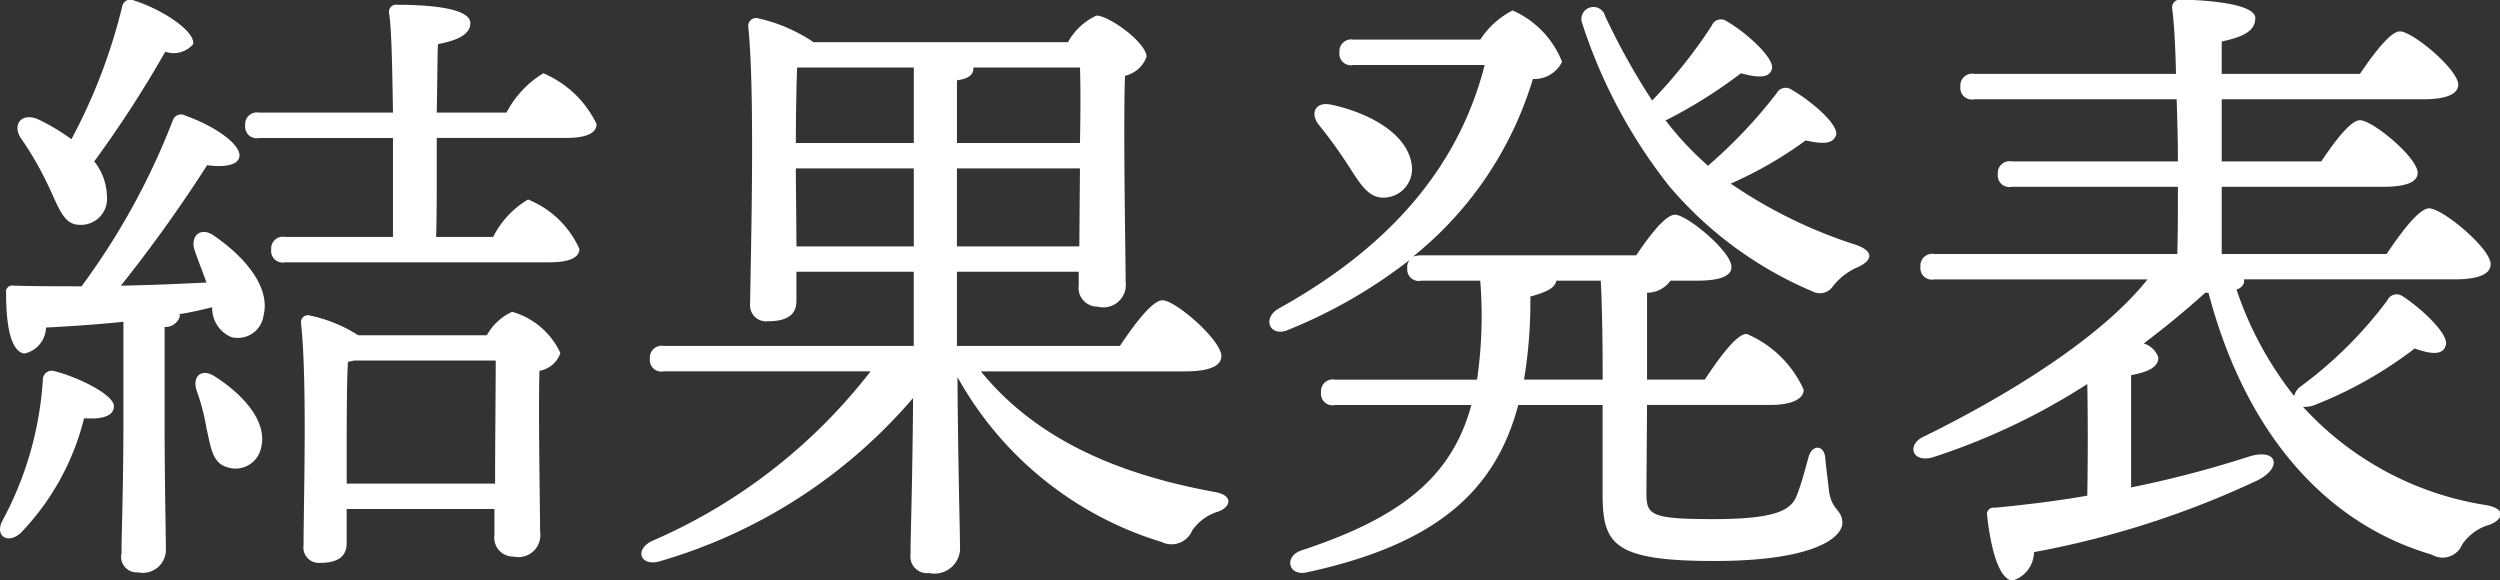 <svg xmlns="http://www.w3.org/2000/svg" width="98.531" height="22.874" viewBox="0 0 98.531 22.874">
  <rect x="0" y="0" width="98.531" height="22.874" fill="#333333" stroke="none"/>
  <defs>
    <style>
      .cls-1 {
        fill: #fff;
        fill-rule: evenodd;
      }
    </style>
  </defs>
  <path id="nav_result_white.svg" class="cls-1" d="M778.239,414.673c0.45,0.926.625,1.626,1.275,1.626a1.026,1.026,0,0,0,1.075-1.126,2.27,2.27,0,0,0-.5-1.374,44.434,44.434,0,0,0,2.8-4.324,1,1,0,0,0,1.1-.3c0.075-.5-1.175-1.35-2.35-1.724a0.323,0.323,0,0,0-.449.25,22.108,22.108,0,0,1-2,5.223,8.073,8.073,0,0,0-1.35-.8c-0.649-.249-0.974.25-0.649,0.75A12.721,12.721,0,0,1,778.239,414.673Zm0.3,7.4a0.349,0.349,0,0,0-.475.325,13.431,13.431,0,0,1-1.6,5.573c-0.3.6,0.225,0.926,0.725,0.475a9.97,9.97,0,0,0,2.5-4.523c0.75,0.05,1.175-.1,1.175-0.475C780.864,422.972,779.364,422.272,778.539,422.072Zm6.3,0.2c-0.55-.35-0.875.025-0.725,0.525a8.583,8.583,0,0,1,.4,1.525c0.175,0.749.225,1.349,0.8,1.524a1.029,1.029,0,0,0,1.349-.75C786.937,424.046,785.937,422.972,784.838,422.272Zm-3.6,1.749c0,2.675-.075,4.424-0.075,5.225a0.614,0.614,0,0,0,.649.749,0.909,0.909,0,0,0,1.1-.9c0-.7-0.05-2.5-0.05-5.074v-3.7a0.577,0.577,0,0,0,.6-0.425,0.092,0.092,0,0,0-.025-0.075c0.475-.076.9-0.175,1.3-0.275a1.232,1.232,0,0,0,.75,1.175,1.021,1.021,0,0,0,1.274-.85c0.275-1.1-.7-2.274-1.924-3.124-0.575-.426-1,0.025-0.775.6,0.125,0.375.3,0.8,0.45,1.225-1,.05-2.125.1-3.374,0.125a56.9,56.9,0,0,0,3.4-4.749c0.55,0.075,1.224.05,1.274-.35,0.05-.5-1.049-1.225-2.124-1.6a0.342,0.342,0,0,0-.5.175,27.838,27.838,0,0,1-3.6,6.548c-0.85,0-1.725,0-2.674-.025a0.248,0.248,0,0,0-.3.3c0,1.325.2,2.3,0.724,2.375a1.085,1.085,0,0,0,.85-1.025c1.025-.051,2.05-0.125,3.05-0.226v3.9Zm8.8,2.475v-1.524c0-.576,0-2.6.05-3.274l0.25-.051h5.574c0,1.025-.025,3.2-0.025,4.849h-5.849Zm0.45-5.849a5.709,5.709,0,0,0-1.9-.774,0.273,0.273,0,0,0-.35.3c0.25,2.3.1,7.048,0.1,8.748a0.608,0.608,0,0,0,.65.7c0.7,0,1.049-.25,1.049-0.775V427.5h5.824v1.025a0.744,0.744,0,0,0,.75.849,0.866,0.866,0,0,0,1.05-.974c0-.85-0.075-4.7-0.025-6.349a1.052,1.052,0,0,0,.824-0.7,3,3,0,0,0-1.9-1.624,2.185,2.185,0,0,0-1,.924h-5.074Zm3.1-7.773h5.073c0.8,0,1.225-.175,1.225-0.549a4.091,4.091,0,0,0-2.1-2,3.958,3.958,0,0,0-1.45,1.55h-2.749c0.025-1.175.025-2.375,0.05-2.7,0.8-.15,1.274-0.4,1.274-0.825,0-.624-1.774-0.725-2.874-0.725a0.282,0.282,0,0,0-.325.35c0.1,0.65.125,2.375,0.15,3.9h-5.274a0.464,0.464,0,0,0-.55.5,0.454,0.454,0,0,0,.55.5h5.274v3.9h-4.249a0.464,0.464,0,0,0-.55.5,0.455,0.455,0,0,0,.55.5h10.422c0.75,0,1.175-.175,1.175-0.526a3.762,3.762,0,0,0-2.024-1.949,3.571,3.571,0,0,0-1.375,1.475h-2.249c0.025-.751.025-1.75,0.025-2.25v-1.65Zm14.177,4.274-0.025-2.874v-0.2h4.649v3.074h-4.624Zm6.324-6.548c0.425-.05.649-0.2,0.649-0.475V410.1h4.2c0.025,0.675.025,1.775,0,2.974h-4.848V410.6Zm-1.7-.5v2.974h-4.649c0-1.025.025-2.374,0.05-2.974h4.6Zm1.7,7.048v-3.074h4.848l-0.025,3.074h-4.823Zm9.047,4.924c0.925,0,1.375-.225,1.375-0.6,0-.624-1.8-2.2-2.324-2.2-0.4,0-1.125.975-1.675,1.8h-6.423v-2.924h4.8v0.525a0.744,0.744,0,0,0,.749.85,0.885,0.885,0,0,0,1.1-.975c0-1.05-.1-6.073-0.025-8.123a1.188,1.188,0,0,0,.85-0.75c0-.55-1.475-1.624-1.975-1.624a2.477,2.477,0,0,0-1.124,1.049H808.438a6.343,6.343,0,0,0-2.224-.95,0.31,0.31,0,0,0-.35.325c0.275,2.575.1,8.974,0.075,10.923a0.632,0.632,0,0,0,.7.7c0.75,0,1.125-.249,1.125-0.8v-1.15h4.624v2.924H802.54a0.465,0.465,0,0,0-.55.5,0.454,0.454,0,0,0,.55.5h8.147a21.828,21.828,0,0,1-8.647,6.7c-0.7.375-.375,1.025,0.375,0.775a20.725,20.725,0,0,0,9.947-6.423c-0.025,3.374-.1,5.323-0.1,6.148a0.655,0.655,0,0,0,.725.75,1.012,1.012,0,0,0,1.225-.9c0-.825-0.075-3.024-0.1-6.823a13.791,13.791,0,0,0,8.048,6.5,0.88,0.88,0,0,0,1.2-.45,1.922,1.922,0,0,1,1.025-.749c0.5-.175.625-0.65-0.15-0.775-3.524-.65-6.9-1.925-9.2-4.749h8.1Zm6.355-8.148c0.5,0.775.825,1.35,1.475,1.3a1.127,1.127,0,0,0,1.049-1.275c-0.15-1.225-1.649-2.05-3.124-2.375-0.7-.175-0.9.35-0.525,0.8A17.67,17.67,0,0,1,829.489,413.924Zm6.948,8.473a18.747,18.747,0,0,0,.25-3.274c0.75-.2.975-0.375,1.025-0.625h1.75c0.05,0.875.075,2.375,0.075,3.9h-3.1Zm4.849,1h4.874c0.8,0,1.3-.225,1.3-0.6a4.3,4.3,0,0,0-2.25-2.2c-0.4,0-1.1.975-1.649,1.8h-2.275v-3.424a1.13,1.13,0,0,0,.925-0.475h1.075c0.9,0,1.349-.2,1.324-0.55,0-.6-1.749-2.049-2.224-2.049-0.375,0-1.025.85-1.525,1.6h-8.473a1.267,1.267,0,0,0-.325.05,14.211,14.211,0,0,0,4.724-7,1.217,1.217,0,0,0,1.15-.675,3.692,3.692,0,0,0-1.95-2.025,3.315,3.315,0,0,0-1.274,1.15h-5a0.464,0.464,0,0,0-.55.5,0.454,0.454,0,0,0,.55.5h5.174c-0.95,3.724-3.425,7-8.123,9.6-0.675.4-.325,1.126,0.35,0.85a19.87,19.87,0,0,0,4.823-2.774,0.424,0.424,0,0,0-.1.325,0.454,0.454,0,0,0,.55.5h2.325a17.588,17.588,0,0,1-.125,3.9h-5.6a0.464,0.464,0,0,0-.55.5,0.454,0.454,0,0,0,.55.5h5.374c-0.775,2.874-2.825,4.449-6.674,5.723-0.724.225-.549,1.025,0.175,0.875,4.974-1.074,7.424-3.1,8.348-6.6h3.325v3.5c0,1.975.4,2.649,4.4,2.649s5.049-.949,5.049-1.5c0-.525-0.425-0.5-0.525-1.25-0.05-.45-0.125-1-0.15-1.324-0.05-.5-0.5-0.525-0.649-0.051-0.1.35-.275,1.05-0.475,1.549-0.225.6-.9,0.926-3.3,0.926-2.5,0-2.624-.175-2.624-1.05Zm0.75-11.222a19.07,19.07,0,0,0,2.949-1.85c0.75,0.2,1.125.175,1.225-.175,0.1-.425-1.025-1.45-1.825-1.9a0.385,0.385,0,0,0-.549.2,19.9,19.9,0,0,1-2.35,2.949,27.561,27.561,0,0,1-1.85-3.323,0.475,0.475,0,0,0-.924.224,20.563,20.563,0,0,0,3.449,6.474,15.115,15.115,0,0,0,5.648,4.149,0.62,0.62,0,0,0,.8-0.2,2.487,2.487,0,0,1,1.025-.775c0.55-.275.575-0.6-0.075-0.849a18.83,18.83,0,0,1-4.974-2.426,15.558,15.558,0,0,0,2.95-1.7c0.8,0.175,1.074.1,1.2-.2,0.125-.4-0.925-1.324-1.749-1.8a0.408,0.408,0,0,0-.6.15,19.505,19.505,0,0,1-2.7,2.849c-0.125-.125-0.25-0.225-0.375-0.35a11.947,11.947,0,0,1-1.3-1.449h0.025Zm31.048,6.273c1.025,0,1.45-.225,1.45-0.6,0-.625-1.9-2.2-2.424-2.2-0.4,0-1.125.975-1.675,1.8h-6.5V414.8h6.373c0.925,0,1.35-.2,1.35-0.55,0-.6-1.775-2.074-2.275-2.074-0.375,0-1.024.874-1.524,1.624h-3.924V411.35h7.948c0.95,0,1.374-.225,1.374-0.575,0-.6-1.8-2.1-2.3-2.1-0.375,0-1.05.9-1.575,1.675h-5.448v-1.274c0.774-.175,1.324-0.376,1.324-0.926,0-.65-2.5-0.724-2.924-0.724a0.306,0.306,0,0,0-.35.35c0.075,0.574.125,1.475,0.15,2.574h-7.948a0.464,0.464,0,0,0-.55.5,0.455,0.455,0,0,0,.55.5h7.973c0.025,0.774.05,1.624,0.05,2.449h-6.548a0.464,0.464,0,0,0-.55.5,0.454,0.454,0,0,0,.55.5h6.548c0,0.95,0,1.874-.025,2.65h-9.573a0.463,0.463,0,0,0-.549.5,0.454,0.454,0,0,0,.549.5h8.4c-1.7,2.149-5.123,4.374-8.772,6.174-0.725.3-.55,1.049,0.274,0.85a26.005,26.005,0,0,0,6.124-2.9c0.025,1.25.025,2.974,0,4.4-1.125.2-2.349,0.351-3.649,0.476a0.256,0.256,0,0,0-.3.3c0.15,1.349.475,2.524,1,2.574a1.193,1.193,0,0,0,.849-1.125,36.017,36.017,0,0,0,8.8-2.824c1-.5.8-1.275-0.3-0.95a42.643,42.643,0,0,1-4.673,1.225v-4.424c0.649-.125,1.074-0.3,1.074-0.7a0.882,0.882,0,0,0-.575-0.55c0.825-.624,1.65-1.3,2.425-2h0.125c1.4,5.324,4.449,9.048,8.8,10.322a0.834,0.834,0,0,0,1.2-.4,1.924,1.924,0,0,1,1.075-.776c0.525-.2.7-0.624-0.125-0.774a12.332,12.332,0,0,1-7.223-3.874,1.169,1.169,0,0,0,.4-0.05,16.212,16.212,0,0,0,4-2.25c0.7,0.25,1.125.25,1.224-.124,0.151-.426-0.974-1.475-1.724-1.951a0.4,0.4,0,0,0-.575.175,16.308,16.308,0,0,1-3.424,3.4,0.664,0.664,0,0,0-.25.374,13.833,13.833,0,0,1-2.274-4.2,0.417,0.417,0,0,0,.3-0.275v-0.125h8.273Z" transform="translate(-776.375 -407.438)"/>
</svg>
